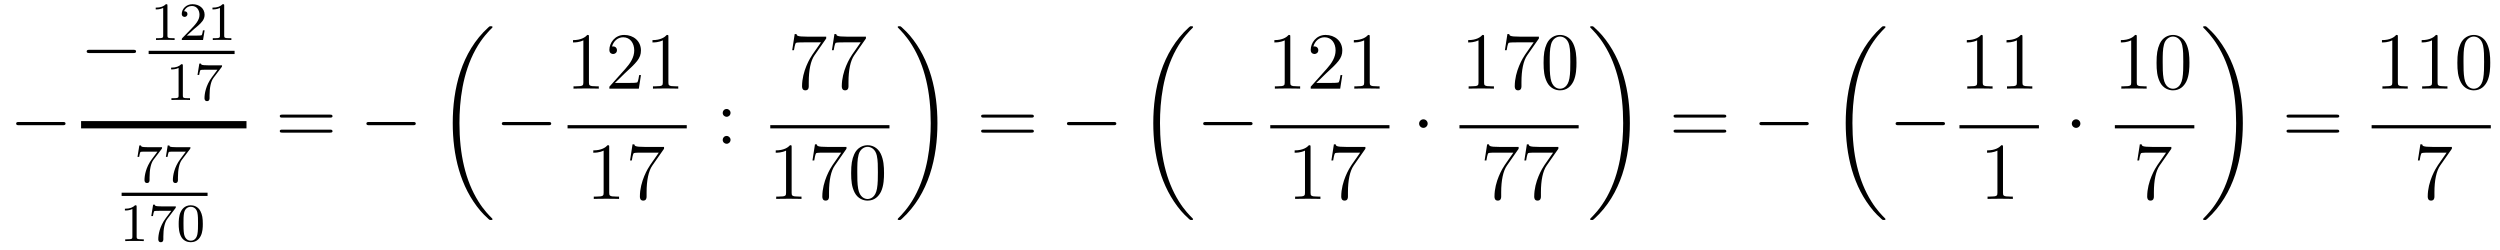 <?xml version='1.0'?>
<!-- This file was generated by dvisvgm 1.14.1 -->
<svg height='37pt' version='1.1' viewBox='0 -37 370 37' width='370pt' xmlns='http://www.w3.org/2000/svg' xmlns:xlink='http://www.w3.org/1999/xlink'>
<g id='page1'>
<g transform='matrix(1 0 0 1 -127 630)'>
<path d='M136.278 -648.469C136.481 -648.469 136.696 -648.469 136.696 -648.708C136.696 -648.948 136.481 -648.948 136.278 -648.948H129.811C129.608 -648.948 129.392 -648.948 129.392 -648.708C129.392 -648.469 129.608 -648.469 129.811 -648.469H136.278Z' fill-rule='evenodd'/>
<path d='M146.718 -659.149C146.921 -659.149 147.136 -659.149 147.136 -659.388C147.136 -659.628 146.921 -659.628 146.718 -659.628H140.251C140.048 -659.628 139.832 -659.628 139.832 -659.388C139.832 -659.149 140.048 -659.149 140.251 -659.149H146.718Z' fill-rule='evenodd'/>
<path d='M151.782 -666.156C151.782 -666.371 151.766 -666.379 151.551 -666.379C151.224 -666.06 150.802 -665.869 150.045 -665.869V-665.606C150.26 -665.606 150.69 -665.606 151.152 -665.821V-661.733C151.152 -661.438 151.129 -661.343 150.372 -661.343H150.093V-661.08C150.419 -661.104 151.105 -661.104 151.463 -661.104C151.822 -661.104 152.515 -661.104 152.842 -661.08V-661.343H152.563C151.806 -661.343 151.782 -661.438 151.782 -661.733V-666.156ZM155.727 -662.706C155.855 -662.825 156.189 -663.088 156.317 -663.2C156.811 -663.654 157.281 -664.092 157.281 -664.817C157.281 -665.765 156.484 -666.379 155.488 -666.379C154.532 -666.379 153.902 -665.654 153.902 -664.945C153.902 -664.554 154.213 -664.498 154.325 -664.498C154.492 -664.498 154.739 -664.618 154.739 -664.921C154.739 -665.335 154.341 -665.335 154.245 -665.335C154.476 -665.917 155.01 -666.116 155.4 -666.116C156.142 -666.116 156.524 -665.487 156.524 -664.817C156.524 -663.988 155.942 -663.383 155.002 -662.419L153.998 -661.383C153.902 -661.295 153.902 -661.279 153.902 -661.08H157.05L157.281 -662.506H157.034C157.01 -662.347 156.946 -661.948 156.851 -661.797C156.803 -661.733 156.197 -661.733 156.07 -661.733H154.651L155.727 -662.706ZM160.182 -666.156C160.182 -666.371 160.166 -666.379 159.951 -666.379C159.624 -666.06 159.202 -665.869 158.445 -665.869V-665.606C158.66 -665.606 159.09 -665.606 159.552 -665.821V-661.733C159.552 -661.438 159.529 -661.343 158.772 -661.343H158.493V-661.08C158.819 -661.104 159.505 -661.104 159.863 -661.104C160.222 -661.104 160.915 -661.104 161.242 -661.08V-661.343H160.963C160.206 -661.343 160.182 -661.438 160.182 -661.733V-666.156Z' fill-rule='evenodd'/>
<path d='M149 -659H161.719V-659.481H149'/>
<path d='M154.062 -657.276C154.062 -657.491 154.046 -657.499 153.831 -657.499C153.504 -657.18 153.082 -656.989 152.325 -656.989V-656.726C152.54 -656.726 152.97 -656.726 153.432 -656.941V-652.853C153.432 -652.558 153.409 -652.463 152.652 -652.463H152.373V-652.2C152.699 -652.224 153.385 -652.224 153.743 -652.224C154.102 -652.224 154.795 -652.224 155.122 -652.2V-652.463H154.843C154.086 -652.463 154.062 -652.558 154.062 -652.853V-657.276ZM159.792 -657.053C159.864 -657.14 159.864 -657.156 159.864 -657.332H157.84C157.641 -657.332 157.393 -657.34 157.194 -657.356C156.78 -657.387 156.772 -657.459 156.748 -657.587H156.501L156.23 -655.905H156.477C156.493 -656.025 156.581 -656.575 156.692 -656.638C156.78 -656.678 157.377 -656.678 157.497 -656.678H159.186L158.366 -655.578C157.457 -654.367 157.266 -653.108 157.266 -652.479C157.266 -652.399 157.266 -652.033 157.641 -652.033C158.015 -652.033 158.015 -652.391 158.015 -652.487V-652.869C158.015 -654.017 158.206 -654.957 158.597 -655.475L159.792 -657.053Z' fill-rule='evenodd'/>
<path d='M139 -648H163.48V-649.078H139'/>
<path d='M150.912 -644.933C150.984 -645.02 150.984 -645.036 150.984 -645.212H148.96C148.761 -645.212 148.513 -645.22 148.314 -645.236C147.9 -645.267 147.892 -645.339 147.868 -645.467H147.621L147.35 -643.785H147.597C147.613 -643.905 147.701 -644.455 147.812 -644.518C147.9 -644.558 148.497 -644.558 148.617 -644.558H150.306L149.486 -643.458C148.577 -642.247 148.386 -640.988 148.386 -640.359C148.386 -640.279 148.386 -639.913 148.761 -639.913C149.135 -639.913 149.135 -640.271 149.135 -640.367V-640.749C149.135 -641.897 149.326 -642.837 149.717 -643.355L150.912 -644.933ZM155.112 -644.933C155.184 -645.02 155.184 -645.036 155.184 -645.212H153.16C152.961 -645.212 152.713 -645.22 152.514 -645.236C152.1 -645.267 152.092 -645.339 152.068 -645.467H151.821L151.55 -643.785H151.797C151.813 -643.905 151.901 -644.455 152.012 -644.518C152.1 -644.558 152.697 -644.558 152.817 -644.558H154.506L153.686 -643.458C152.777 -642.247 152.586 -640.988 152.586 -640.359C152.586 -640.279 152.586 -639.913 152.961 -639.913C153.335 -639.913 153.335 -640.271 153.335 -640.367V-640.749C153.335 -641.897 153.526 -642.837 153.917 -643.355L155.112 -644.933Z' fill-rule='evenodd'/>
<path d='M145 -638H157.719V-638.481H145'/>
<path d='M147.222 -636.396C147.222 -636.611 147.206 -636.619 146.991 -636.619C146.664 -636.3 146.242 -636.109 145.485 -636.109V-635.846C145.7 -635.846 146.13 -635.846 146.592 -636.061V-631.973C146.592 -631.678 146.569 -631.583 145.812 -631.583H145.533V-631.32C145.859 -631.344 146.545 -631.344 146.903 -631.344C147.262 -631.344 147.955 -631.344 148.282 -631.32V-631.583H148.003C147.246 -631.583 147.222 -631.678 147.222 -631.973V-636.396ZM152.952 -636.173C153.024 -636.26 153.024 -636.276 153.024 -636.452H151C150.801 -636.452 150.553 -636.46 150.354 -636.476C149.94 -636.507 149.932 -636.579 149.908 -636.707H149.661L149.39 -635.025H149.637C149.653 -635.145 149.741 -635.695 149.852 -635.758C149.94 -635.798 150.537 -635.798 150.657 -635.798H152.346L151.526 -634.698C150.617 -633.487 150.426 -632.228 150.426 -631.599C150.426 -631.519 150.426 -631.153 150.801 -631.153C151.175 -631.153 151.175 -631.511 151.175 -631.607V-631.989C151.175 -633.137 151.366 -634.077 151.757 -634.595L152.952 -636.173ZM157.017 -633.862C157.017 -634.714 156.929 -635.232 156.666 -635.742C156.315 -636.444 155.67 -636.619 155.232 -636.619C154.227 -636.619 153.861 -635.87 153.749 -635.647C153.462 -635.065 153.447 -634.276 153.447 -633.862C153.447 -633.336 153.471 -632.531 153.853 -631.894C154.22 -631.304 154.809 -631.153 155.232 -631.153C155.614 -631.153 156.299 -631.272 156.698 -632.061C156.993 -632.635 157.017 -633.344 157.017 -633.862ZM155.232 -631.376C154.961 -631.376 154.411 -631.503 154.243 -632.34C154.156 -632.794 154.156 -633.543 154.156 -633.957C154.156 -634.507 154.156 -635.065 154.243 -635.503C154.411 -636.316 155.033 -636.396 155.232 -636.396C155.502 -636.396 156.053 -636.26 156.212 -635.535C156.308 -635.097 156.308 -634.499 156.308 -633.957C156.308 -633.487 156.308 -632.77 156.212 -632.324C156.044 -631.487 155.495 -631.376 155.232 -631.376Z' fill-rule='evenodd'/>
<path d='M175.829 -649.593C175.996 -649.593 176.212 -649.593 176.212 -649.808C176.212 -650.035 176.008 -650.035 175.829 -650.035H168.788C168.621 -650.035 168.406 -650.035 168.406 -649.82C168.406 -649.593 168.609 -649.593 168.788 -649.593H175.829ZM175.829 -647.37C175.996 -647.37 176.212 -647.37 176.212 -647.585C176.212 -647.812 176.008 -647.812 175.829 -647.812H168.788C168.621 -647.812 168.406 -647.812 168.406 -647.597C168.406 -647.37 168.609 -647.37 168.788 -647.37H175.829Z' fill-rule='evenodd'/>
<path d='M188.115 -648.469C188.318 -648.469 188.533 -648.469 188.533 -648.708C188.533 -648.948 188.318 -648.948 188.115 -648.948H181.648C181.445 -648.948 181.229 -648.948 181.229 -648.708C181.229 -648.469 181.445 -648.469 181.648 -648.469H188.115Z' fill-rule='evenodd'/>
<path d='M199.888 -634.56C199.888 -634.608 199.864 -634.632 199.84 -634.668C199.398 -635.11 198.596 -635.911 197.796 -637.202C195.871 -640.286 194.999 -644.171 194.999 -648.773C194.999 -651.989 195.43 -656.137 197.401 -659.699C198.346 -661.397 199.326 -662.377 199.852 -662.903C199.888 -662.939 199.888 -662.963 199.888 -662.999C199.888 -663.118 199.804 -663.118 199.637 -663.118C199.469 -663.118 199.446 -663.118 199.266 -662.939C195.262 -659.293 194.006 -653.818 194.006 -648.785C194.006 -644.087 195.082 -639.353 198.119 -635.779C198.358 -635.504 198.812 -635.014 199.302 -634.584C199.446 -634.44 199.469 -634.44 199.637 -634.44C199.804 -634.44 199.888 -634.44 199.888 -634.56Z' fill-rule='evenodd'/>
<path d='M208.158 -648.469C208.361 -648.469 208.577 -648.469 208.577 -648.708C208.577 -648.948 208.361 -648.948 208.158 -648.948H201.691C201.487 -648.948 201.272 -648.948 201.272 -648.708C201.272 -648.469 201.487 -648.469 201.691 -648.469H208.158Z' fill-rule='evenodd'/>
<path d='M214.163 -661.542C214.163 -661.818 214.163 -661.829 213.924 -661.829C213.637 -661.507 213.04 -661.064 211.808 -661.064V-660.718C212.083 -660.718 212.681 -660.718 213.338 -661.028V-654.8C213.338 -654.37 213.302 -654.227 212.25 -654.227H211.879V-653.88C212.202 -653.904 213.362 -653.904 213.756 -653.904C214.151 -653.904 215.298 -653.904 215.621 -653.88V-654.227H215.251C214.199 -654.227 214.163 -654.37 214.163 -654.8V-661.542ZM221.86 -655.888H221.597C221.561 -655.685 221.465 -655.027 221.346 -654.836C221.262 -654.729 220.58 -654.729 220.222 -654.729H218.01C218.333 -655.004 219.062 -655.769 219.373 -656.056C221.19 -657.729 221.86 -658.351 221.86 -659.534C221.86 -660.909 220.772 -661.829 219.385 -661.829C217.999 -661.829 217.186 -660.646 217.186 -659.618C217.186 -659.008 217.712 -659.008 217.747 -659.008C217.999 -659.008 218.309 -659.187 218.309 -659.57C218.309 -659.905 218.082 -660.132 217.747 -660.132C217.64 -660.132 217.616 -660.132 217.58 -660.12C217.807 -660.933 218.453 -661.483 219.23 -661.483C220.246 -661.483 220.867 -660.634 220.867 -659.534C220.867 -658.518 220.282 -657.633 219.6 -656.868L217.186 -654.167V-653.88H221.549L221.86 -655.888ZM225.923 -661.542C225.923 -661.818 225.923 -661.829 225.684 -661.829C225.397 -661.507 224.798 -661.064 223.567 -661.064V-660.718C223.843 -660.718 224.44 -660.718 225.097 -661.028V-654.8C225.097 -654.37 225.062 -654.227 224.01 -654.227H223.639V-653.88C223.962 -653.904 225.121 -653.904 225.516 -653.904S227.058 -653.904 227.381 -653.88V-654.227H227.01C225.959 -654.227 225.923 -654.37 225.923 -654.8V-661.542Z' fill-rule='evenodd'/>
<path d='M211 -648H228.641V-648.48H211'/>
<path d='M217.163 -645.222C217.163 -645.498 217.163 -645.509 216.924 -645.509C216.637 -645.187 216.04 -644.744 214.808 -644.744V-644.398C215.083 -644.398 215.681 -644.398 216.338 -644.708V-638.48C216.338 -638.05 216.302 -637.907 215.25 -637.907H214.879V-637.56C215.202 -637.584 216.362 -637.584 216.756 -637.584C217.151 -637.584 218.298 -637.584 218.621 -637.56V-637.907H218.251C217.199 -637.907 217.163 -638.05 217.163 -638.48V-645.222ZM225.278 -644.983V-645.258H222.397C220.951 -645.258 220.927 -645.414 220.879 -645.641H220.616L220.246 -643.25H220.508C220.544 -643.465 220.652 -644.207 220.807 -644.338C220.903 -644.41 221.8 -644.41 221.966 -644.41H224.501L223.234 -642.593C222.911 -642.127 221.704 -640.166 221.704 -637.919C221.704 -637.787 221.704 -637.309 222.194 -637.309C222.696 -637.309 222.696 -637.775 222.696 -637.931V-638.528C222.696 -640.309 222.983 -641.696 223.544 -642.497L225.278 -644.983Z' fill-rule='evenodd'/>
<path d='M235.12 -650.298C235.12 -650.621 234.845 -650.872 234.546 -650.872C234.199 -650.872 233.96 -650.597 233.96 -650.298C233.96 -649.94 234.259 -649.713 234.534 -649.713C234.857 -649.713 235.12 -649.964 235.12 -650.298ZM235.12 -646.306C235.12 -646.628 234.845 -646.88 234.546 -646.88C234.199 -646.88 233.96 -646.605 233.96 -646.306C233.96 -645.947 234.259 -645.72 234.534 -645.72C234.857 -645.72 235.12 -645.971 235.12 -646.306Z' fill-rule='evenodd'/>
<path d='M249.278 -661.303V-661.578H246.397C244.951 -661.578 244.927 -661.734 244.879 -661.961H244.616L244.246 -659.57H244.508C244.544 -659.785 244.652 -660.527 244.807 -660.658C244.903 -660.73 245.8 -660.73 245.966 -660.73H248.501L247.234 -658.913C246.911 -658.447 245.704 -656.486 245.704 -654.239C245.704 -654.107 245.704 -653.629 246.194 -653.629C246.696 -653.629 246.696 -654.095 246.696 -654.251V-654.848C246.696 -656.629 246.983 -658.016 247.546 -658.817L249.278 -661.303ZM255.158 -661.303V-661.578H252.277C250.831 -661.578 250.807 -661.734 250.759 -661.961H250.496L250.126 -659.57H250.388C250.424 -659.785 250.532 -660.527 250.687 -660.658C250.783 -660.73 251.68 -660.73 251.846 -660.73H254.381L253.114 -658.913C252.791 -658.447 251.584 -656.486 251.584 -654.239C251.584 -654.107 251.584 -653.629 252.074 -653.629C252.576 -653.629 252.576 -654.095 252.576 -654.251V-654.848C252.576 -656.629 252.863 -658.016 253.424 -658.817L255.158 -661.303Z' fill-rule='evenodd'/>
<path d='M241 -648H258.641V-648.48H241'/>
<path d='M244.163 -645.222C244.163 -645.498 244.163 -645.509 243.924 -645.509C243.637 -645.187 243.04 -644.744 241.808 -644.744V-644.398C242.083 -644.398 242.681 -644.398 243.338 -644.708V-638.48C243.338 -638.05 243.302 -637.907 242.25 -637.907H241.879V-637.56C242.202 -637.584 243.362 -637.584 243.756 -637.584C244.151 -637.584 245.298 -637.584 245.621 -637.56V-637.907H245.251C244.199 -637.907 244.163 -638.05 244.163 -638.48V-645.222ZM252.278 -644.983V-645.258H249.397C247.951 -645.258 247.927 -645.414 247.879 -645.641H247.616L247.246 -643.25H247.508C247.544 -643.465 247.652 -644.207 247.807 -644.338C247.903 -644.41 248.8 -644.41 248.966 -644.41H251.501L250.234 -642.593C249.911 -642.127 248.704 -640.166 248.704 -637.919C248.704 -637.787 248.704 -637.309 249.194 -637.309C249.696 -637.309 249.696 -637.775 249.696 -637.931V-638.528C249.696 -640.309 249.983 -641.696 250.544 -642.497L252.278 -644.983ZM257.836 -641.385C257.836 -642.378 257.776 -643.346 257.345 -644.254C256.855 -645.247 255.995 -645.509 255.408 -645.509C254.716 -645.509 253.866 -645.163 253.424 -644.171C253.09 -643.417 252.97 -642.676 252.97 -641.385C252.97 -640.226 253.054 -639.353 253.484 -638.504C253.95 -637.596 254.776 -637.309 255.397 -637.309C256.436 -637.309 257.034 -637.931 257.381 -638.624C257.812 -639.52 257.836 -640.692 257.836 -641.385ZM255.397 -637.548C255.014 -637.548 254.237 -637.763 254.01 -639.066C253.878 -639.783 253.878 -640.692 253.878 -641.529C253.878 -642.509 253.878 -643.393 254.07 -644.099C254.273 -644.9 254.882 -645.27 255.397 -645.27C255.851 -645.27 256.544 -644.995 256.771 -643.968C256.927 -643.286 256.927 -642.342 256.927 -641.529C256.927 -640.728 256.927 -639.819 256.795 -639.09C256.568 -637.775 255.815 -637.548 255.397 -637.548Z' fill-rule='evenodd'/>
<path d='M265.74 -648.773C265.74 -653.471 264.664 -658.205 261.628 -661.779C261.389 -662.054 260.934 -662.544 260.444 -662.975C260.3 -663.118 260.276 -663.118 260.11 -663.118C259.966 -663.118 259.859 -663.118 259.859 -662.999C259.859 -662.951 259.907 -662.903 259.93 -662.879C260.348 -662.449 261.149 -661.648 261.95 -660.357C263.875 -657.273 264.748 -653.388 264.748 -648.785C264.748 -645.57 264.317 -641.422 262.345 -637.859C261.401 -636.162 260.408 -635.17 259.907 -634.668C259.882 -634.632 259.859 -634.596 259.859 -634.56C259.859 -634.44 259.966 -634.44 260.11 -634.44C260.276 -634.44 260.3 -634.44 260.48 -634.62C264.485 -638.266 265.74 -643.741 265.74 -648.773Z' fill-rule='evenodd'/>
<path d='M279.629 -649.593C279.797 -649.593 280.012 -649.593 280.012 -649.808C280.012 -650.035 279.809 -650.035 279.629 -650.035H272.588C272.42 -650.035 272.206 -650.035 272.206 -649.82C272.206 -649.593 272.408 -649.593 272.588 -649.593H279.629ZM279.629 -647.37C279.797 -647.37 280.012 -647.37 280.012 -647.585C280.012 -647.812 279.809 -647.812 279.629 -647.812H272.588C272.42 -647.812 272.206 -647.812 272.206 -647.597C272.206 -647.37 272.408 -647.37 272.588 -647.37H279.629Z' fill-rule='evenodd'/>
<path d='M291.796 -648.469C291.998 -648.469 292.213 -648.469 292.213 -648.708C292.213 -648.948 291.998 -648.948 291.796 -648.948H285.328C285.125 -648.948 284.909 -648.948 284.909 -648.708C284.909 -648.469 285.125 -648.469 285.328 -648.469H291.796Z' fill-rule='evenodd'/>
<path d='M303.568 -634.56C303.568 -634.608 303.544 -634.632 303.52 -634.668C303.078 -635.11 302.276 -635.911 301.476 -637.202C299.551 -640.286 298.679 -644.171 298.679 -648.773C298.679 -651.989 299.11 -656.137 301.081 -659.699C302.026 -661.397 303.006 -662.377 303.532 -662.903C303.568 -662.939 303.568 -662.963 303.568 -662.999C303.568 -663.118 303.484 -663.118 303.317 -663.118C303.149 -663.118 303.126 -663.118 302.946 -662.939C298.942 -659.293 297.686 -653.818 297.686 -648.785C297.686 -644.087 298.762 -639.353 301.799 -635.779C302.038 -635.504 302.492 -635.014 302.982 -634.584C303.126 -634.44 303.149 -634.44 303.317 -634.44C303.484 -634.44 303.568 -634.44 303.568 -634.56Z' fill-rule='evenodd'/>
<path d='M311.958 -648.469C312.161 -648.469 312.377 -648.469 312.377 -648.708C312.377 -648.948 312.161 -648.948 311.958 -648.948H305.491C305.287 -648.948 305.072 -648.948 305.072 -648.708C305.072 -648.469 305.287 -648.469 305.491 -648.469H311.958Z' fill-rule='evenodd'/>
<path d='M317.963 -661.542C317.963 -661.818 317.963 -661.829 317.724 -661.829C317.437 -661.507 316.84 -661.064 315.608 -661.064V-660.718C315.883 -660.718 316.481 -660.718 317.138 -661.028V-654.8C317.138 -654.37 317.102 -654.227 316.05 -654.227H315.679V-653.88C316.002 -653.904 317.162 -653.904 317.556 -653.904C317.951 -653.904 319.098 -653.904 319.421 -653.88V-654.227H319.051C317.999 -654.227 317.963 -654.37 317.963 -654.8V-661.542ZM325.66 -655.888H325.397C325.361 -655.685 325.265 -655.027 325.146 -654.836C325.062 -654.729 324.38 -654.729 324.022 -654.729H321.81C322.133 -655.004 322.862 -655.769 323.173 -656.056C324.99 -657.729 325.66 -658.351 325.66 -659.534C325.66 -660.909 324.571 -661.829 323.185 -661.829C321.799 -661.829 320.986 -660.646 320.986 -659.618C320.986 -659.008 321.511 -659.008 321.547 -659.008C321.799 -659.008 322.109 -659.187 322.109 -659.57C322.109 -659.905 321.882 -660.132 321.547 -660.132C321.44 -660.132 321.416 -660.132 321.38 -660.12C321.607 -660.933 322.253 -661.483 323.03 -661.483C324.046 -661.483 324.667 -660.634 324.667 -659.534C324.667 -658.518 324.082 -657.633 323.4 -656.868L320.986 -654.167V-653.88H325.349L325.66 -655.888ZM329.723 -661.542C329.723 -661.818 329.723 -661.829 329.484 -661.829C329.197 -661.507 328.598 -661.064 327.367 -661.064V-660.718C327.643 -660.718 328.24 -660.718 328.897 -661.028V-654.8C328.897 -654.37 328.862 -654.227 327.81 -654.227H327.439V-653.88C327.762 -653.904 328.921 -653.904 329.316 -653.904C329.711 -653.904 330.858 -653.904 331.181 -653.88V-654.227H330.81C329.759 -654.227 329.723 -654.37 329.723 -654.8V-661.542Z' fill-rule='evenodd'/>
<path d='M315 -648H332.641V-648.48H315'/>
<path d='M320.963 -645.222C320.963 -645.498 320.963 -645.509 320.724 -645.509C320.437 -645.187 319.84 -644.744 318.608 -644.744V-644.398C318.883 -644.398 319.481 -644.398 320.138 -644.708V-638.48C320.138 -638.05 320.102 -637.907 319.05 -637.907H318.679V-637.56C319.002 -637.584 320.162 -637.584 320.556 -637.584C320.951 -637.584 322.098 -637.584 322.421 -637.56V-637.907H322.051C320.999 -637.907 320.963 -638.05 320.963 -638.48V-645.222ZM329.078 -644.983V-645.258H326.197C324.751 -645.258 324.727 -645.414 324.679 -645.641H324.416L324.046 -643.25H324.308C324.344 -643.465 324.451 -644.207 324.607 -644.338C324.703 -644.41 325.6 -644.41 325.766 -644.41H328.301L327.034 -642.593C326.711 -642.127 325.504 -640.166 325.504 -637.919C325.504 -637.787 325.504 -637.309 325.994 -637.309C326.496 -637.309 326.496 -637.775 326.496 -637.931V-638.528C326.496 -640.309 326.783 -641.696 327.344 -642.497L329.078 -644.983Z' fill-rule='evenodd'/>
<path d='M338.296 -648.708C338.296 -649.055 338.009 -649.342 337.662 -649.342S337.028 -649.055 337.028 -648.708C337.028 -648.362 337.315 -648.075 337.662 -648.075S338.296 -648.362 338.296 -648.708Z' fill-rule='evenodd'/>
<path d='M346.643 -661.542C346.643 -661.818 346.643 -661.829 346.404 -661.829C346.117 -661.507 345.52 -661.064 344.288 -661.064V-660.718C344.563 -660.718 345.161 -660.718 345.818 -661.028V-654.8C345.818 -654.37 345.782 -654.227 344.73 -654.227H344.359V-653.88C344.682 -653.904 345.842 -653.904 346.236 -653.904C346.631 -653.904 347.778 -653.904 348.101 -653.88V-654.227H347.731C346.679 -654.227 346.643 -654.37 346.643 -654.8V-661.542ZM354.758 -661.303V-661.578H351.877C350.431 -661.578 350.407 -661.734 350.359 -661.961H350.096L349.726 -659.57H349.988C350.024 -659.785 350.131 -660.527 350.287 -660.658C350.383 -660.73 351.28 -660.73 351.446 -660.73H353.981L352.714 -658.913C352.391 -658.447 351.184 -656.486 351.184 -654.239C351.184 -654.107 351.184 -653.629 351.674 -653.629C352.176 -653.629 352.176 -654.095 352.176 -654.251V-654.848C352.176 -656.629 352.463 -658.016 353.024 -658.817L354.758 -661.303ZM360.316 -657.705C360.316 -658.698 360.256 -659.666 359.825 -660.574C359.335 -661.567 358.475 -661.829 357.889 -661.829C357.196 -661.829 356.346 -661.483 355.904 -660.491C355.57 -659.737 355.45 -658.996 355.45 -657.705C355.45 -656.546 355.534 -655.673 355.964 -654.824C356.43 -653.916 357.256 -653.629 357.877 -653.629C358.916 -653.629 359.514 -654.251 359.861 -654.944C360.292 -655.84 360.316 -657.012 360.316 -657.705ZM357.877 -653.868C357.494 -653.868 356.717 -654.083 356.49 -655.386C356.359 -656.103 356.359 -657.012 356.359 -657.849C356.359 -658.829 356.359 -659.713 356.55 -660.419C356.753 -661.22 357.362 -661.59 357.877 -661.59C358.331 -661.59 359.024 -661.315 359.251 -660.288C359.407 -659.606 359.407 -658.662 359.407 -657.849C359.407 -657.048 359.407 -656.139 359.275 -655.41C359.048 -654.095 358.295 -653.868 357.877 -653.868Z' fill-rule='evenodd'/>
<path d='M343 -648H360.641V-648.48H343'/>
<path d='M351.758 -644.983V-645.258H348.877C347.431 -645.258 347.407 -645.414 347.359 -645.641H347.096L346.726 -643.25H346.988C347.024 -643.465 347.132 -644.207 347.287 -644.338C347.383 -644.41 348.28 -644.41 348.446 -644.41H350.981L349.714 -642.593C349.391 -642.127 348.184 -640.166 348.184 -637.919C348.184 -637.787 348.184 -637.309 348.674 -637.309C349.176 -637.309 349.176 -637.775 349.176 -637.931V-638.528C349.176 -640.309 349.463 -641.696 350.026 -642.497L351.758 -644.983ZM357.638 -644.983V-645.258H354.757C353.311 -645.258 353.287 -645.414 353.239 -645.641H352.976L352.606 -643.25H352.868C352.904 -643.465 353.011 -644.207 353.167 -644.338C353.263 -644.41 354.16 -644.41 354.326 -644.41H356.861L355.594 -642.593C355.271 -642.127 354.064 -640.166 354.064 -637.919C354.064 -637.787 354.064 -637.309 354.554 -637.309C355.056 -637.309 355.056 -637.775 355.056 -637.931V-638.528C355.056 -640.309 355.343 -641.696 355.904 -642.497L357.638 -644.983Z' fill-rule='evenodd'/>
<path d='M368.22 -648.773C368.22 -653.471 367.144 -658.205 364.108 -661.779C363.869 -662.054 363.414 -662.544 362.924 -662.975C362.78 -663.118 362.756 -663.118 362.59 -663.118C362.446 -663.118 362.339 -663.118 362.339 -662.999C362.339 -662.951 362.387 -662.903 362.41 -662.879C362.828 -662.449 363.629 -661.648 364.43 -660.357C366.355 -657.273 367.228 -653.388 367.228 -648.785C367.228 -645.57 366.797 -641.422 364.825 -637.859C363.881 -636.162 362.888 -635.17 362.387 -634.668C362.362 -634.632 362.339 -634.596 362.339 -634.56C362.339 -634.44 362.446 -634.44 362.59 -634.44C362.756 -634.44 362.78 -634.44 362.96 -634.62C366.965 -638.266 368.22 -643.741 368.22 -648.773Z' fill-rule='evenodd'/>
<path d='M382.109 -649.593C382.277 -649.593 382.492 -649.593 382.492 -649.808C382.492 -650.035 382.289 -650.035 382.109 -650.035H375.068C374.9 -650.035 374.686 -650.035 374.686 -649.82C374.686 -649.593 374.888 -649.593 375.068 -649.593H382.109ZM382.109 -647.37C382.277 -647.37 382.492 -647.37 382.492 -647.585C382.492 -647.812 382.289 -647.812 382.109 -647.812H375.068C374.9 -647.812 374.686 -647.812 374.686 -647.597C374.686 -647.37 374.888 -647.37 375.068 -647.37H382.109Z' fill-rule='evenodd'/>
<path d='M394.276 -648.469C394.478 -648.469 394.693 -648.469 394.693 -648.708C394.693 -648.948 394.478 -648.948 394.276 -648.948H387.808C387.605 -648.948 387.389 -648.948 387.389 -648.708C387.389 -648.469 387.605 -648.469 387.808 -648.469H394.276Z' fill-rule='evenodd'/>
<path d='M406.048 -634.56C406.048 -634.608 406.024 -634.632 406 -634.668C405.558 -635.11 404.756 -635.911 403.956 -637.202C402.031 -640.286 401.159 -644.171 401.159 -648.773C401.159 -651.989 401.59 -656.137 403.561 -659.699C404.506 -661.397 405.486 -662.377 406.012 -662.903C406.048 -662.939 406.048 -662.963 406.048 -662.999C406.048 -663.118 405.964 -663.118 405.797 -663.118C405.629 -663.118 405.606 -663.118 405.426 -662.939C401.422 -659.293 400.166 -653.818 400.166 -648.785C400.166 -644.087 401.242 -639.353 404.279 -635.779C404.518 -635.504 404.972 -635.014 405.462 -634.584C405.606 -634.44 405.629 -634.44 405.797 -634.44C405.964 -634.44 406.048 -634.44 406.048 -634.56Z' fill-rule='evenodd'/>
<path d='M414.438 -648.469C414.641 -648.469 414.857 -648.469 414.857 -648.708C414.857 -648.948 414.641 -648.948 414.438 -648.948H407.971C407.767 -648.948 407.552 -648.948 407.552 -648.708C407.552 -648.469 407.767 -648.469 407.971 -648.469H414.438Z' fill-rule='evenodd'/>
<path d='M420.443 -661.542C420.443 -661.818 420.443 -661.829 420.204 -661.829C419.917 -661.507 419.32 -661.064 418.088 -661.064V-660.718C418.363 -660.718 418.961 -660.718 419.618 -661.028V-654.8C419.618 -654.37 419.582 -654.227 418.53 -654.227H418.159V-653.88C418.482 -653.904 419.642 -653.904 420.036 -653.904C420.431 -653.904 421.578 -653.904 421.901 -653.88V-654.227H421.531C420.479 -654.227 420.443 -654.37 420.443 -654.8V-661.542ZM426.323 -661.542C426.323 -661.818 426.323 -661.829 426.084 -661.829C425.797 -661.507 425.198 -661.064 423.967 -661.064V-660.718C424.243 -660.718 424.841 -660.718 425.497 -661.028V-654.8C425.497 -654.37 425.462 -654.227 424.41 -654.227H424.039V-653.88C424.362 -653.904 425.521 -653.904 425.916 -653.904C426.311 -653.904 427.458 -653.904 427.781 -653.88V-654.227H427.41C426.359 -654.227 426.323 -654.37 426.323 -654.8V-661.542Z' fill-rule='evenodd'/>
<path d='M417 -648H428.761V-648.48H417'/>
<path d='M423.443 -645.222C423.443 -645.498 423.443 -645.509 423.204 -645.509C422.917 -645.187 422.32 -644.744 421.088 -644.744V-644.398C421.363 -644.398 421.961 -644.398 422.618 -644.708V-638.48C422.618 -638.05 422.582 -637.907 421.53 -637.907H421.159V-637.56C421.482 -637.584 422.642 -637.584 423.036 -637.584C423.431 -637.584 424.578 -637.584 424.901 -637.56V-637.907H424.531C423.479 -637.907 423.443 -638.05 423.443 -638.48V-645.222Z' fill-rule='evenodd'/>
<path d='M434.896 -648.708C434.896 -649.055 434.609 -649.342 434.262 -649.342C433.915 -649.342 433.628 -649.055 433.628 -648.708C433.628 -648.362 433.915 -648.075 434.262 -648.075C434.609 -648.075 434.896 -648.362 434.896 -648.708Z' fill-rule='evenodd'/>
<path d='M443.243 -661.542C443.243 -661.818 443.243 -661.829 443.004 -661.829C442.717 -661.507 442.12 -661.064 440.888 -661.064V-660.718C441.163 -660.718 441.761 -660.718 442.418 -661.028V-654.8C442.418 -654.37 442.382 -654.227 441.33 -654.227H440.959V-653.88C441.282 -653.904 442.442 -653.904 442.836 -653.904C443.231 -653.904 444.378 -653.904 444.701 -653.88V-654.227H444.331C443.279 -654.227 443.243 -654.37 443.243 -654.8V-661.542ZM451.036 -657.705C451.036 -658.698 450.976 -659.666 450.545 -660.574C450.055 -661.567 449.195 -661.829 448.609 -661.829C447.916 -661.829 447.066 -661.483 446.624 -660.491C446.29 -659.737 446.17 -658.996 446.17 -657.705C446.17 -656.546 446.254 -655.673 446.684 -654.824C447.15 -653.916 447.976 -653.629 448.597 -653.629C449.636 -653.629 450.234 -654.251 450.581 -654.944C451.012 -655.84 451.036 -657.012 451.036 -657.705ZM448.597 -653.868C448.214 -653.868 447.437 -654.083 447.21 -655.386C447.079 -656.103 447.079 -657.012 447.079 -657.849C447.079 -658.829 447.079 -659.713 447.27 -660.419C447.473 -661.22 448.082 -661.59 448.597 -661.59C449.051 -661.59 449.744 -661.315 449.971 -660.288C450.127 -659.606 450.127 -658.662 450.127 -657.849C450.127 -657.048 450.127 -656.139 449.995 -655.41C449.768 -654.095 449.015 -653.868 448.597 -653.868Z' fill-rule='evenodd'/>
<path d='M440 -648H451.762V-648.48H440'/>
<path d='M448.358 -644.983V-645.258H445.477C444.031 -645.258 444.007 -645.414 443.959 -645.641H443.696L443.326 -643.25H443.588C443.624 -643.465 443.732 -644.207 443.887 -644.338C443.983 -644.41 444.88 -644.41 445.046 -644.41H447.581L446.314 -642.593C445.991 -642.127 444.784 -640.166 444.784 -637.919C444.784 -637.787 444.784 -637.309 445.274 -637.309C445.776 -637.309 445.776 -637.775 445.776 -637.931V-638.528C445.776 -640.309 446.063 -641.696 446.626 -642.497L448.358 -644.983Z' fill-rule='evenodd'/>
<path d='M458.94 -648.773C458.94 -653.471 457.864 -658.205 454.828 -661.779C454.589 -662.054 454.134 -662.544 453.644 -662.975C453.5 -663.118 453.476 -663.118 453.31 -663.118C453.166 -663.118 453.059 -663.118 453.059 -662.999C453.059 -662.951 453.107 -662.903 453.13 -662.879C453.548 -662.449 454.349 -661.648 455.15 -660.357C457.075 -657.273 457.948 -653.388 457.948 -648.785C457.948 -645.57 457.517 -641.422 455.545 -637.859C454.601 -636.162 453.608 -635.17 453.107 -634.668C453.082 -634.632 453.059 -634.596 453.059 -634.56C453.059 -634.44 453.166 -634.44 453.31 -634.44C453.476 -634.44 453.5 -634.44 453.68 -634.62C457.685 -638.266 458.94 -643.741 458.94 -648.773Z' fill-rule='evenodd'/>
<path d='M472.829 -649.593C472.997 -649.593 473.212 -649.593 473.212 -649.808C473.212 -650.035 473.009 -650.035 472.829 -650.035H465.788C465.62 -650.035 465.406 -650.035 465.406 -649.82C465.406 -649.593 465.608 -649.593 465.788 -649.593H472.829ZM472.829 -647.37C472.997 -647.37 473.212 -647.37 473.212 -647.585C473.212 -647.812 473.009 -647.812 472.829 -647.812H465.788C465.62 -647.812 465.406 -647.812 465.406 -647.597C465.406 -647.37 465.608 -647.37 465.788 -647.37H472.829Z' fill-rule='evenodd'/>
<path d='M481.883 -661.542C481.883 -661.818 481.883 -661.829 481.644 -661.829C481.357 -661.507 480.76 -661.064 479.528 -661.064V-660.718C479.803 -660.718 480.401 -660.718 481.058 -661.028V-654.8C481.058 -654.37 481.022 -654.227 479.97 -654.227H479.599V-653.88C479.922 -653.904 481.082 -653.904 481.476 -653.904C481.871 -653.904 483.018 -653.904 483.341 -653.88V-654.227H482.971C481.919 -654.227 481.883 -654.37 481.883 -654.8V-661.542ZM487.763 -661.542C487.763 -661.818 487.763 -661.829 487.524 -661.829C487.237 -661.507 486.638 -661.064 485.407 -661.064V-660.718C485.683 -660.718 486.281 -660.718 486.937 -661.028V-654.8C486.937 -654.37 486.902 -654.227 485.85 -654.227H485.479V-653.88C485.802 -653.904 486.961 -653.904 487.356 -653.904C487.751 -653.904 488.898 -653.904 489.221 -653.88V-654.227H488.85C487.799 -654.227 487.763 -654.37 487.763 -654.8V-661.542ZM495.556 -657.705C495.556 -658.698 495.496 -659.666 495.065 -660.574C494.575 -661.567 493.715 -661.829 493.129 -661.829C492.436 -661.829 491.586 -661.483 491.144 -660.491C490.81 -659.737 490.69 -658.996 490.69 -657.705C490.69 -656.546 490.774 -655.673 491.204 -654.824C491.67 -653.916 492.496 -653.629 493.117 -653.629C494.156 -653.629 494.754 -654.251 495.101 -654.944C495.532 -655.84 495.556 -657.012 495.556 -657.705ZM493.117 -653.868C492.734 -653.868 491.957 -654.083 491.73 -655.386C491.599 -656.103 491.599 -657.012 491.599 -657.849C491.599 -658.829 491.599 -659.713 491.79 -660.419C491.993 -661.22 492.602 -661.59 493.117 -661.59C493.571 -661.59 494.264 -661.315 494.491 -660.288C494.647 -659.606 494.647 -658.662 494.647 -657.849C494.647 -657.048 494.647 -656.139 494.515 -655.41C494.288 -654.095 493.535 -653.868 493.117 -653.868Z' fill-rule='evenodd'/>
<path d='M478 -648H495.641V-648.48H478'/>
<path d='M489.878 -644.983V-645.258H486.997C485.551 -645.258 485.527 -645.414 485.479 -645.641H485.216L484.846 -643.25H485.108C485.144 -643.465 485.252 -644.207 485.407 -644.338C485.503 -644.41 486.4 -644.41 486.566 -644.41H489.101L487.834 -642.593C487.511 -642.127 486.304 -640.166 486.304 -637.919C486.304 -637.787 486.304 -637.309 486.794 -637.309C487.296 -637.309 487.296 -637.775 487.296 -637.931V-638.528C487.296 -640.309 487.583 -641.696 488.146 -642.497L489.878 -644.983Z' fill-rule='evenodd'/>
</g>
</g>
</svg>
